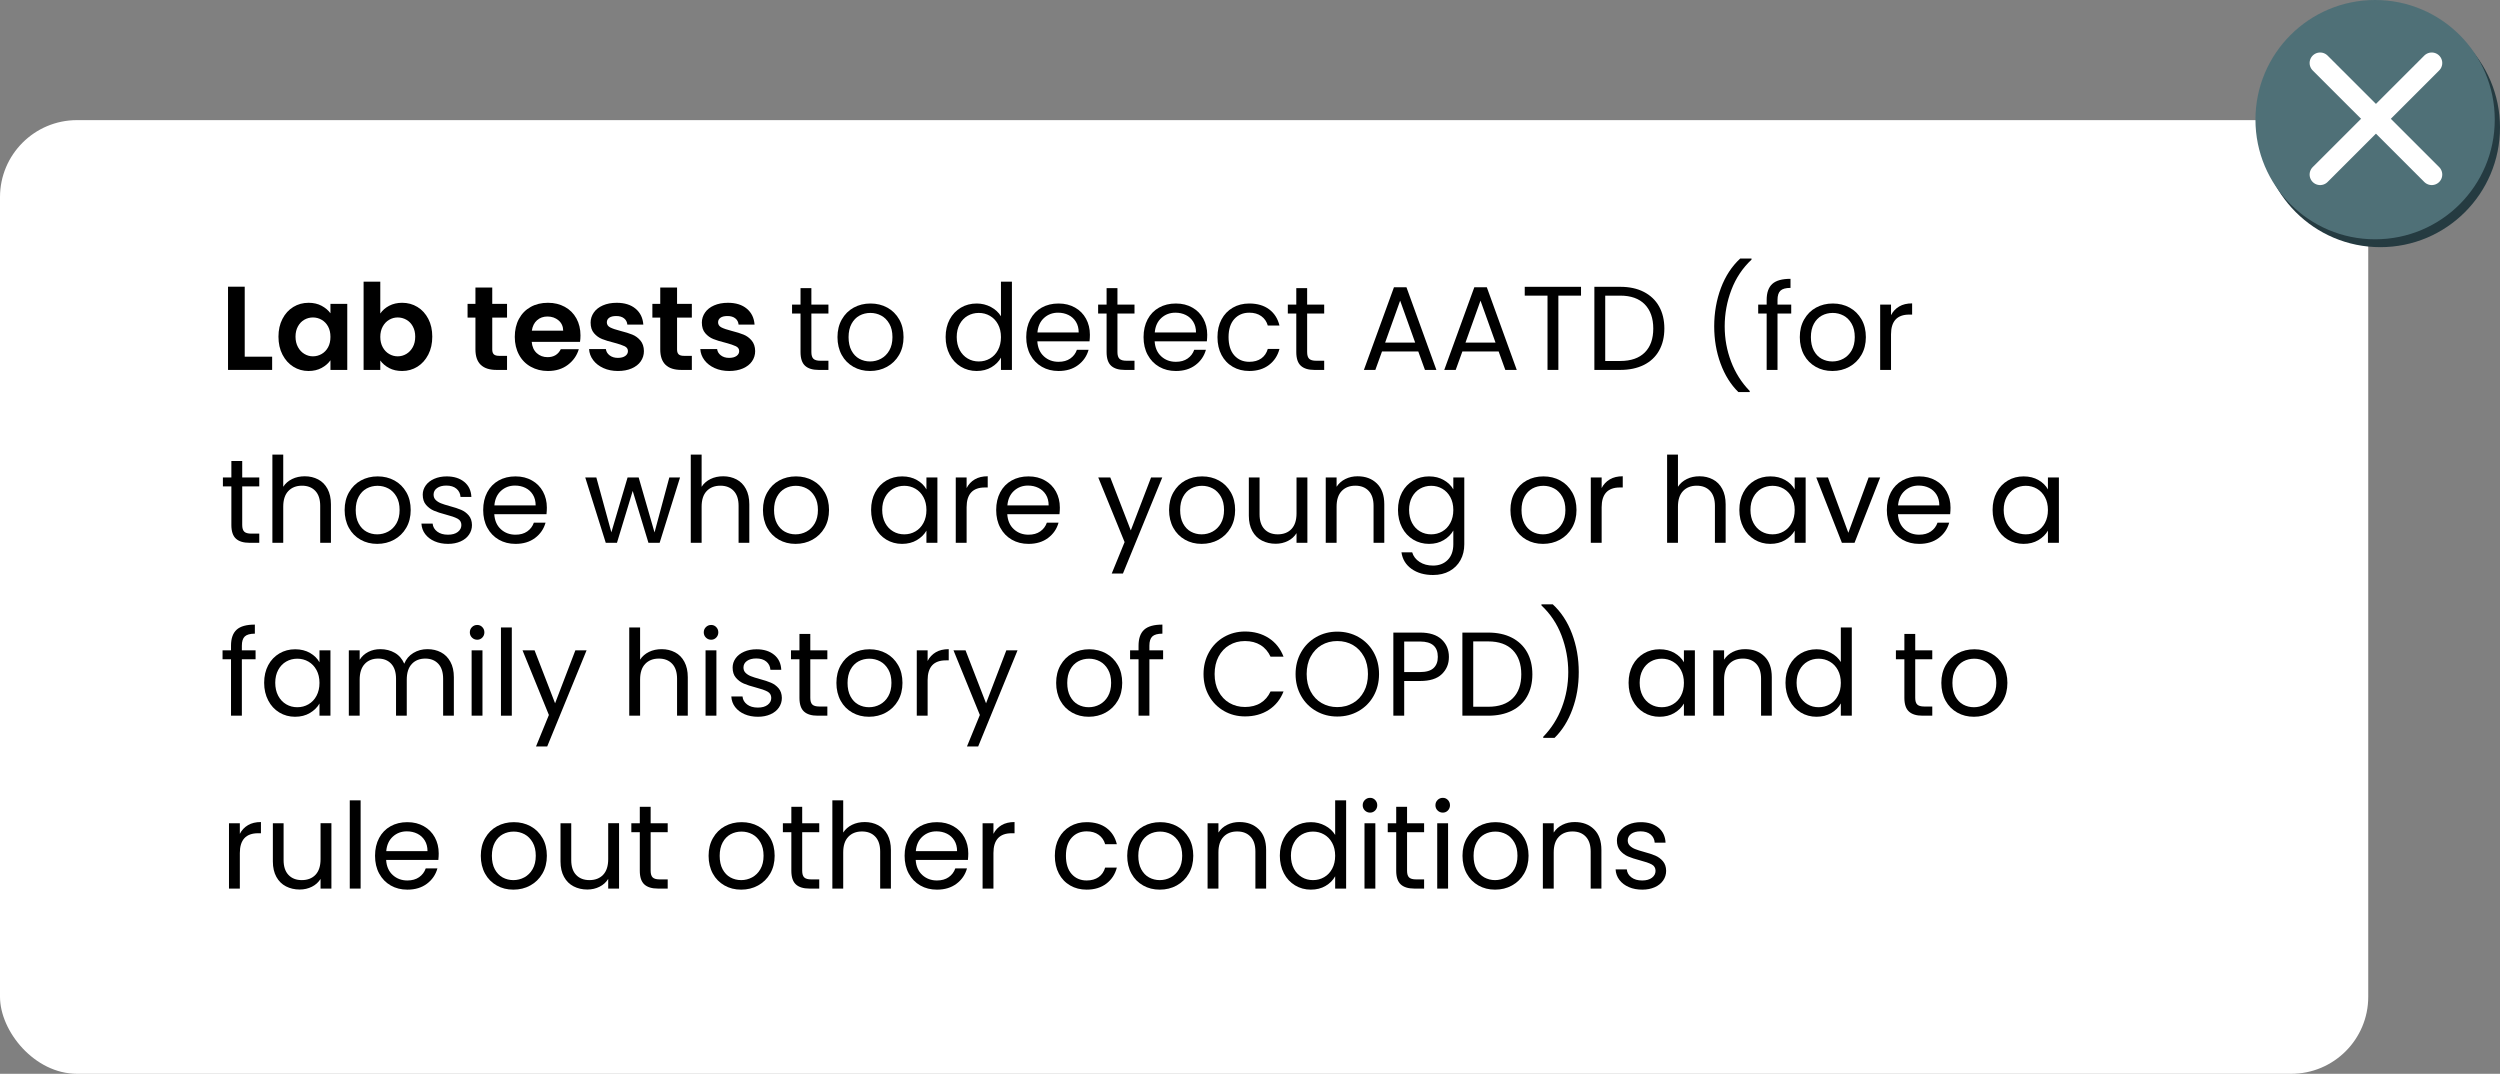 <?xml version="1.0" encoding="UTF-8"?>
<svg xmlns="http://www.w3.org/2000/svg" viewBox="0 0 419.35 180.12">
  <rect x="0" y="0" width="419.35" height="180.12" fill="#808080" stroke="none"/>
  <g id="Popup_content" data-name="Popup content">
    <rect y="20.15" width="397.25" height="159.97" rx="12.92" ry="12.92" style="fill: #fff; stroke-width: 0px;"/>
    <g>
      <path d="M41.05,59.83h4.6v2.22h-7.4v-13.96h2.8v11.74Z" style="stroke-width: 0px;"/>
      <path d="M47.38,53.49c.45-.87,1.05-1.53,1.82-2s1.62-.7,2.57-.7c.83,0,1.55.17,2.17.5.62.33,1.12.75,1.49,1.26v-1.58h2.82v11.08h-2.82v-1.62c-.36.52-.86.95-1.49,1.29-.63.34-1.36.51-2.19.51-.93,0-1.78-.24-2.55-.72-.77-.48-1.37-1.16-1.82-2.03-.45-.87-.67-1.88-.67-3.01s.22-2.11.67-2.98ZM55.03,54.76c-.27-.49-.63-.86-1.08-1.12s-.94-.39-1.46-.39-1,.13-1.44.38-.8.62-1.07,1.11c-.27.49-.41,1.06-.41,1.73s.14,1.25.41,1.75c.27.5.63.88,1.08,1.15s.92.4,1.43.4,1.01-.13,1.46-.39.81-.63,1.08-1.12c.27-.49.4-1.07.4-1.75s-.13-1.26-.4-1.75Z" style="stroke-width: 0px;"/>
      <path d="M65.28,51.29c.63-.33,1.36-.5,2.17-.5.95,0,1.8.23,2.57.7.77.47,1.37,1.13,1.82,1.99.45.86.67,1.86.67,2.99s-.22,2.14-.67,3.01c-.45.87-1.05,1.55-1.82,2.03-.77.48-1.62.72-2.57.72-.83,0-1.55-.16-2.17-.49-.62-.33-1.12-.75-1.49-1.27v1.58h-2.8v-14.8h2.8v5.34c.36-.53.86-.97,1.49-1.3ZM69.24,54.74c-.27-.49-.63-.86-1.08-1.11s-.93-.38-1.45-.38-.98.13-1.43.39-.81.64-1.08,1.13c-.27.49-.41,1.07-.41,1.74s.14,1.25.41,1.74.63.87,1.08,1.13.92.39,1.43.39,1-.13,1.45-.4.81-.65,1.08-1.14c.27-.49.41-1.08.41-1.76s-.14-1.24-.41-1.73Z" style="stroke-width: 0px;"/>
      <path d="M82.57,53.27v5.36c0,.37.09.64.27.81.18.17.48.25.91.25h1.3v2.36h-1.76c-2.36,0-3.54-1.15-3.54-3.44v-5.34h-1.32v-2.3h1.32v-2.74h2.82v2.74h2.48v2.3h-2.48Z" style="stroke-width: 0px;"/>
      <path d="M97.29,57.35h-8.1c.07.8.35,1.43.84,1.88.49.45,1.1.68,1.82.68,1.04,0,1.78-.45,2.22-1.34h3.02c-.32,1.07-.93,1.94-1.84,2.63s-2.02,1.03-3.34,1.03c-1.07,0-2.02-.24-2.87-.71-.85-.47-1.51-1.14-1.98-2.01-.47-.87-.71-1.87-.71-3s.23-2.15.7-3.02c.47-.87,1.12-1.53,1.96-2,.84-.47,1.81-.7,2.9-.7s2,.23,2.83.68c.83.45,1.48,1.1,1.94,1.93.46.83.69,1.79.69,2.87,0,.4-.03.76-.08,1.08ZM94.47,55.47c-.01-.72-.27-1.3-.78-1.73-.51-.43-1.13-.65-1.86-.65-.69,0-1.28.21-1.75.63-.47.42-.76,1-.87,1.75h5.26Z" style="stroke-width: 0px;"/>
      <path d="M101.21,61.74c-.72-.33-1.29-.77-1.71-1.33-.42-.56-.65-1.18-.69-1.86h2.82c.05.43.26.78.63,1.06.37.28.82.42,1.37.42s.95-.11,1.25-.32c.3-.21.45-.49.45-.82,0-.36-.18-.63-.55-.81-.37-.18-.95-.38-1.75-.59-.83-.2-1.5-.41-2.03-.62-.53-.21-.98-.54-1.36-.98-.38-.44-.57-1.03-.57-1.78,0-.61.18-1.17.53-1.68.35-.51.86-.91,1.52-1.2.66-.29,1.44-.44,2.33-.44,1.32,0,2.37.33,3.16.99.79.66,1.22,1.55,1.3,2.67h-2.68c-.04-.44-.22-.79-.55-1.05-.33-.26-.76-.39-1.31-.39-.51,0-.9.09-1.17.28s-.41.45-.41.78c0,.37.19.66.56.85.37.19.95.39,1.74.59.8.2,1.46.41,1.98.62s.97.54,1.35.99c.38.45.58,1.04.59,1.77,0,.64-.18,1.21-.53,1.72-.35.51-.86.9-1.52,1.19-.66.29-1.43.43-2.31.43s-1.72-.16-2.44-.49Z" style="stroke-width: 0px;"/>
      <path d="M113.57,53.27v5.36c0,.37.09.64.27.81.18.17.48.25.91.25h1.3v2.36h-1.76c-2.36,0-3.54-1.15-3.54-3.44v-5.34h-1.32v-2.3h1.32v-2.74h2.82v2.74h2.48v2.3h-2.48Z" style="stroke-width: 0px;"/>
      <path d="M119.87,61.74c-.72-.33-1.29-.77-1.71-1.33-.42-.56-.65-1.18-.69-1.86h2.82c.05.43.26.78.63,1.06.37.28.82.42,1.37.42s.95-.11,1.25-.32c.3-.21.45-.49.45-.82,0-.36-.18-.63-.55-.81-.37-.18-.95-.38-1.75-.59-.83-.2-1.5-.41-2.03-.62-.53-.21-.98-.54-1.36-.98-.38-.44-.57-1.03-.57-1.78,0-.61.18-1.17.53-1.68.35-.51.86-.91,1.52-1.2.66-.29,1.44-.44,2.33-.44,1.32,0,2.37.33,3.16.99.79.66,1.22,1.55,1.3,2.67h-2.68c-.04-.44-.22-.79-.55-1.05-.33-.26-.76-.39-1.31-.39-.51,0-.9.09-1.17.28s-.41.45-.41.78c0,.37.19.66.56.85.37.19.95.39,1.74.59.8.2,1.46.41,1.98.62s.97.54,1.35.99c.38.45.58,1.04.59,1.77,0,.64-.18,1.21-.53,1.72-.35.51-.86.9-1.52,1.19-.66.29-1.43.43-2.31.43s-1.72-.16-2.44-.49Z" style="stroke-width: 0px;"/>
      <path d="M136.1,52.59v6.46c0,.53.11.91.34,1.13.23.22.62.33,1.18.33h1.34v1.54h-1.64c-1.01,0-1.77-.23-2.28-.7-.51-.47-.76-1.23-.76-2.3v-6.46h-1.42v-1.5h1.42v-2.76h1.82v2.76h2.86v1.5h-2.86Z" style="stroke-width: 0px;"/>
      <path d="M143.15,61.53c-.83-.47-1.49-1.13-1.96-1.99-.47-.86-.71-1.86-.71-2.99s.24-2.11.73-2.97c.49-.86,1.15-1.52,1.99-1.98s1.78-.69,2.82-.69,1.98.23,2.82.69c.84.46,1.5,1.12,1.99,1.97.49.85.73,1.85.73,2.98s-.25,2.13-.75,2.99c-.5.86-1.18,1.52-2.03,1.99-.85.47-1.8.7-2.84.7s-1.96-.23-2.79-.7ZM147.78,60.17c.57-.31,1.04-.77,1.39-1.38.35-.61.53-1.36.53-2.24s-.17-1.63-.52-2.24c-.35-.61-.8-1.07-1.36-1.37-.56-.3-1.17-.45-1.82-.45s-1.28.15-1.83.45c-.55.3-1,.76-1.33,1.37-.33.61-.5,1.36-.5,2.24s.16,1.65.49,2.26.76,1.07,1.31,1.37c.55.3,1.15.45,1.8.45s1.27-.15,1.84-.46Z" style="stroke-width: 0px;"/>
      <path d="M159.3,53.58c.45-.85,1.08-1.5,1.87-1.97.79-.47,1.68-.7,2.67-.7.85,0,1.65.2,2.38.59s1.29.91,1.68,1.55v-5.8h1.84v14.8h-1.84v-2.06c-.36.65-.89,1.19-1.6,1.61-.71.42-1.53.63-2.48.63s-1.86-.24-2.65-.72c-.79-.48-1.42-1.15-1.87-2.02-.45-.87-.68-1.85-.68-2.96s.23-2.1.68-2.95ZM167.4,54.39c-.33-.61-.78-1.08-1.35-1.41-.57-.33-1.19-.49-1.87-.49s-1.3.16-1.86.48-1.01.79-1.34,1.4c-.33.61-.5,1.33-.5,2.16s.17,1.57.5,2.19c.33.62.78,1.09,1.34,1.42.56.33,1.18.49,1.86.49s1.3-.16,1.87-.49c.57-.33,1.02-.8,1.35-1.42.33-.62.5-1.34.5-2.17s-.17-1.55-.5-2.16Z" style="stroke-width: 0px;"/>
      <path d="M182.76,57.25h-8.76c.07,1.08.44,1.92,1.11,2.53.67.61,1.49.91,2.45.91.79,0,1.44-.18,1.97-.55.53-.37.9-.86,1.11-1.47h1.96c-.29,1.05-.88,1.91-1.76,2.57-.88.66-1.97.99-3.28.99-1.04,0-1.97-.23-2.79-.7-.82-.47-1.46-1.13-1.93-1.99-.47-.86-.7-1.86-.7-2.99s.23-2.13.68-2.98c.45-.85,1.09-1.51,1.91-1.97.82-.46,1.76-.69,2.83-.69s1.96.23,2.76.68,1.42,1.08,1.85,1.87c.43.79.65,1.69.65,2.69,0,.35-.02.71-.06,1.1ZM180.48,53.98c-.31-.5-.72-.88-1.25-1.14-.53-.26-1.11-.39-1.75-.39-.92,0-1.7.29-2.35.88-.65.59-1.02,1.4-1.11,2.44h6.92c0-.69-.15-1.29-.46-1.79Z" style="stroke-width: 0px;"/>
      <path d="M187.44,52.59v6.46c0,.53.11.91.34,1.13.23.22.62.33,1.18.33h1.34v1.54h-1.64c-1.01,0-1.77-.23-2.28-.7-.51-.47-.76-1.23-.76-2.3v-6.46h-1.42v-1.5h1.42v-2.76h1.82v2.76h2.86v1.5h-2.86Z" style="stroke-width: 0px;"/>
      <path d="M202.44,57.25h-8.76c.07,1.08.44,1.92,1.11,2.53.67.61,1.49.91,2.45.91.79,0,1.44-.18,1.97-.55.53-.37.9-.86,1.11-1.47h1.96c-.29,1.05-.88,1.91-1.76,2.57-.88.66-1.97.99-3.28.99-1.04,0-1.97-.23-2.79-.7-.82-.47-1.46-1.13-1.93-1.99-.47-.86-.7-1.86-.7-2.99s.23-2.13.68-2.98c.45-.85,1.09-1.51,1.91-1.97.82-.46,1.76-.69,2.83-.69s1.96.23,2.76.68,1.42,1.08,1.85,1.87c.43.79.65,1.69.65,2.69,0,.35-.02.71-.06,1.1ZM200.16,53.98c-.31-.5-.72-.88-1.25-1.14-.53-.26-1.11-.39-1.75-.39-.92,0-1.7.29-2.35.88-.65.59-1.02,1.4-1.11,2.44h6.92c0-.69-.15-1.29-.46-1.79Z" style="stroke-width: 0px;"/>
      <path d="M204.9,53.58c.45-.85,1.08-1.5,1.89-1.97.81-.47,1.73-.7,2.77-.7,1.35,0,2.46.33,3.33.98.87.65,1.45,1.56,1.73,2.72h-1.96c-.19-.67-.55-1.19-1.09-1.58s-1.21-.58-2.01-.58c-1.04,0-1.88.36-2.52,1.07-.64.71-.96,1.72-.96,3.03s.32,2.34.96,3.06c.64.72,1.48,1.08,2.52,1.08.8,0,1.47-.19,2-.56.53-.37.9-.91,1.1-1.6h1.96c-.29,1.12-.88,2.02-1.76,2.69-.88.67-1.98,1.01-3.3,1.01-1.04,0-1.96-.23-2.77-.7-.81-.47-1.44-1.13-1.89-1.98-.45-.85-.68-1.85-.68-3s.23-2.12.68-2.97Z" style="stroke-width: 0px;"/>
      <path d="M219.26,52.59v6.46c0,.53.11.91.34,1.13.23.22.62.33,1.18.33h1.34v1.54h-1.64c-1.01,0-1.77-.23-2.28-.7-.51-.47-.76-1.23-.76-2.3v-6.46h-1.42v-1.5h1.42v-2.76h1.82v2.76h2.86v1.5h-2.86Z" style="stroke-width: 0px;"/>
      <path d="M237.9,58.95h-6.08l-1.12,3.1h-1.92l5.04-13.86h2.1l5.02,13.86h-1.92l-1.12-3.1ZM237.38,57.47l-2.52-7.04-2.52,7.04h5.04Z" style="stroke-width: 0px;"/>
      <path d="M251.38,58.95h-6.08l-1.12,3.1h-1.92l5.04-13.86h2.1l5.02,13.86h-1.92l-1.12-3.1ZM250.86,57.47l-2.52-7.04-2.52,7.04h5.04Z" style="stroke-width: 0px;"/>
      <path d="M265.2,48.11v1.48h-3.8v12.46h-1.82v-12.46h-3.82v-1.48h9.44Z" style="stroke-width: 0px;"/>
      <path d="M275.73,48.96c1.11.57,1.97,1.38,2.56,2.43.59,1.05.89,2.29.89,3.72s-.3,2.66-.89,3.71c-.59,1.05-1.45,1.85-2.56,2.4-1.11.55-2.43.83-3.95.83h-4.34v-13.94h4.34c1.52,0,2.84.28,3.95.85ZM275.9,59.12c.95-.95,1.42-2.29,1.42-4.01s-.48-3.09-1.43-4.06c-.95-.97-2.32-1.46-4.11-1.46h-2.52v10.96h2.52c1.8,0,3.17-.48,4.12-1.43Z" style="stroke-width: 0px;"/>
      <path d="M288.61,60.99c-.71-1.93-1.07-4.02-1.07-6.26s.38-4.44,1.13-6.43c.75-1.99,1.83-3.64,3.23-4.93h1.9v.18c-1.49,1.4-2.62,3.08-3.37,5.05s-1.13,4.01-1.13,6.13.36,4.04,1.07,5.92c.71,1.88,1.76,3.53,3.13,4.94v.18h-1.9c-1.28-1.25-2.28-2.85-2.99-4.78Z" style="stroke-width: 0px;"/>
      <path d="M300.46,52.59h-2.3v9.46h-1.82v-9.46h-1.42v-1.5h1.42v-.78c0-1.23.32-2.12.95-2.69.63-.57,1.65-.85,3.05-.85v1.52c-.8,0-1.36.16-1.69.47s-.49.83-.49,1.55v.78h2.3v1.5Z" style="stroke-width: 0px;"/>
      <path d="M304.57,61.53c-.83-.47-1.49-1.13-1.96-1.99-.47-.86-.71-1.86-.71-2.99s.24-2.11.73-2.97c.49-.86,1.15-1.52,1.99-1.98s1.78-.69,2.82-.69,1.98.23,2.82.69c.84.46,1.5,1.12,1.99,1.97.49.85.73,1.85.73,2.98s-.25,2.13-.75,2.99c-.5.86-1.18,1.52-2.03,1.99-.85.47-1.8.7-2.84.7s-1.96-.23-2.79-.7ZM309.2,60.17c.57-.31,1.04-.77,1.39-1.38.35-.61.53-1.36.53-2.24s-.17-1.63-.52-2.24c-.35-.61-.8-1.07-1.36-1.37-.56-.3-1.17-.45-1.82-.45s-1.28.15-1.83.45c-.55.3-1,.76-1.33,1.37-.33.61-.5,1.36-.5,2.24s.16,1.65.49,2.26.76,1.07,1.31,1.37c.55.3,1.15.45,1.8.45s1.27-.15,1.84-.46Z" style="stroke-width: 0px;"/>
      <path d="M318.57,51.41c.59-.35,1.32-.52,2.17-.52v1.88h-.48c-2.04,0-3.06,1.11-3.06,3.32v5.96h-1.82v-10.96h1.82v1.78c.32-.63.78-1.11,1.37-1.46Z" style="stroke-width: 0px;"/>
      <path d="M40.63,81.59v6.46c0,.53.11.91.34,1.13.23.22.62.33,1.18.33h1.34v1.54h-1.64c-1.01,0-1.77-.23-2.28-.7-.51-.47-.76-1.23-.76-2.3v-6.46h-1.42v-1.5h1.42v-2.76h1.82v2.76h2.86v1.5h-2.86Z" style="stroke-width: 0px;"/>
      <path d="M53.37,80.42c.67.35,1.19.88,1.57,1.59.38.71.57,1.57.57,2.58v6.46h-1.8v-6.2c0-1.09-.27-1.93-.82-2.51-.55-.58-1.29-.87-2.24-.87s-1.72.3-2.29.9c-.57.6-.85,1.47-.85,2.62v6.06h-1.82v-14.8h1.82v5.4c.36-.56.86-.99,1.49-1.3.63-.31,1.34-.46,2.13-.46.83,0,1.57.18,2.24.53Z" style="stroke-width: 0px;"/>
      <path d="M60.48,90.53c-.83-.47-1.49-1.13-1.96-1.99-.47-.86-.71-1.86-.71-2.99s.24-2.11.73-2.97c.49-.86,1.15-1.52,1.99-1.98s1.78-.69,2.82-.69,1.98.23,2.82.69c.84.46,1.5,1.12,1.99,1.97.49.85.73,1.85.73,2.98s-.25,2.13-.75,2.99c-.5.86-1.18,1.52-2.03,1.99-.85.47-1.8.7-2.84.7s-1.96-.23-2.79-.7ZM65.11,89.17c.57-.31,1.04-.77,1.39-1.38.35-.61.53-1.36.53-2.24s-.17-1.63-.52-2.24c-.35-.61-.8-1.07-1.36-1.37-.56-.3-1.17-.45-1.82-.45s-1.28.15-1.83.45c-.55.3-1,.76-1.33,1.37-.33.61-.5,1.36-.5,2.24s.16,1.65.49,2.26.76,1.07,1.31,1.37c.55.3,1.15.45,1.8.45s1.27-.15,1.84-.46Z" style="stroke-width: 0px;"/>
      <path d="M72.91,90.8c-.67-.29-1.19-.69-1.58-1.2-.39-.51-.6-1.1-.64-1.77h1.88c.05.55.31.99.77,1.34s1.06.52,1.81.52c.69,0,1.24-.15,1.64-.46.4-.31.6-.69.6-1.16s-.21-.84-.64-1.07-1.09-.46-1.98-.69c-.81-.21-1.48-.43-1.99-.65-.51-.22-.95-.55-1.32-.98-.37-.43-.55-1-.55-1.71,0-.56.17-1.07.5-1.54.33-.47.81-.84,1.42-1.11.61-.27,1.31-.41,2.1-.41,1.21,0,2.19.31,2.94.92.75.61,1.15,1.45,1.2,2.52h-1.82c-.04-.57-.27-1.03-.69-1.38s-.98-.52-1.69-.52c-.65,0-1.17.14-1.56.42-.39.28-.58.65-.58,1.1,0,.36.12.66.35.89.23.23.53.42.88.56.35.14.84.3,1.47.47.79.21,1.43.42,1.92.63.49.21.92.52,1.27.93.35.41.54.95.55,1.62,0,.6-.17,1.14-.5,1.62-.33.48-.8.86-1.41,1.13-.61.27-1.3.41-2.09.41-.84,0-1.59-.14-2.26-.43Z" style="stroke-width: 0px;"/>
      <path d="M91.67,86.25h-8.76c.07,1.08.44,1.92,1.11,2.53.67.61,1.49.91,2.45.91.79,0,1.44-.18,1.97-.55.53-.37.9-.86,1.11-1.47h1.96c-.29,1.05-.88,1.91-1.76,2.57-.88.66-1.97.99-3.28.99-1.04,0-1.97-.23-2.79-.7-.82-.47-1.46-1.13-1.93-1.99-.47-.86-.7-1.86-.7-2.99s.23-2.13.68-2.98c.45-.85,1.09-1.51,1.91-1.97.82-.46,1.76-.69,2.83-.69s1.96.23,2.76.68,1.42,1.08,1.85,1.87c.43.79.65,1.69.65,2.69,0,.35-.02.71-.06,1.1ZM89.39,82.98c-.31-.5-.72-.88-1.25-1.14-.53-.26-1.11-.39-1.75-.39-.92,0-1.7.29-2.35.88-.65.59-1.02,1.4-1.11,2.44h6.92c0-.69-.15-1.29-.46-1.79Z" style="stroke-width: 0px;"/>
      <path d="M114.07,80.09l-3.42,10.96h-1.88l-2.64-8.7-2.64,8.7h-1.88l-3.44-10.96h1.86l2.52,9.2,2.72-9.2h1.86l2.66,9.22,2.48-9.22h1.8Z" style="stroke-width: 0px;"/>
      <path d="M123.55,80.42c.67.35,1.19.88,1.57,1.59.38.71.57,1.57.57,2.58v6.46h-1.8v-6.2c0-1.09-.27-1.93-.82-2.51-.55-.58-1.29-.87-2.24-.87s-1.72.3-2.29.9c-.57.6-.85,1.47-.85,2.62v6.06h-1.82v-14.8h1.82v5.4c.36-.56.86-.99,1.49-1.3.63-.31,1.34-.46,2.13-.46.83,0,1.57.18,2.24.53Z" style="stroke-width: 0px;"/>
      <path d="M130.65,90.53c-.83-.47-1.49-1.13-1.96-1.99-.47-.86-.71-1.86-.71-2.99s.24-2.11.73-2.97c.49-.86,1.15-1.52,1.99-1.98s1.78-.69,2.82-.69,1.98.23,2.82.69c.84.46,1.5,1.12,1.99,1.97.49.85.73,1.85.73,2.98s-.25,2.13-.75,2.99c-.5.86-1.18,1.52-2.03,1.99-.85.47-1.8.7-2.84.7s-1.96-.23-2.79-.7ZM135.28,89.17c.57-.31,1.04-.77,1.39-1.38.35-.61.53-1.36.53-2.24s-.17-1.63-.52-2.24c-.35-.61-.8-1.07-1.36-1.37-.56-.3-1.17-.45-1.82-.45s-1.28.15-1.83.45c-.55.3-1,.76-1.33,1.37-.33.61-.5,1.36-.5,2.24s.16,1.65.49,2.26.76,1.07,1.31,1.37c.55.3,1.15.45,1.8.45s1.27-.15,1.84-.46Z" style="stroke-width: 0px;"/>
      <path d="M146.8,82.58c.45-.85,1.08-1.5,1.87-1.97.79-.47,1.68-.7,2.65-.7s1.79.21,2.5.62c.71.41,1.23.93,1.58,1.56v-2h1.84v10.96h-1.84v-2.04c-.36.64-.9,1.17-1.61,1.59s-1.54.63-2.49.63-1.85-.24-2.64-.72c-.79-.48-1.41-1.15-1.86-2.02-.45-.87-.68-1.85-.68-2.96s.23-2.1.68-2.95ZM154.9,83.39c-.33-.61-.78-1.08-1.35-1.41-.57-.33-1.19-.49-1.87-.49s-1.3.16-1.86.48-1.01.79-1.34,1.4c-.33.61-.5,1.33-.5,2.16s.17,1.57.5,2.19c.33.62.78,1.09,1.34,1.42.56.33,1.18.49,1.86.49s1.3-.16,1.87-.49c.57-.33,1.02-.8,1.35-1.42.33-.62.5-1.34.5-2.17s-.17-1.55-.5-2.16Z" style="stroke-width: 0px;"/>
      <path d="M163.51,80.41c.59-.35,1.32-.52,2.17-.52v1.88h-.48c-2.04,0-3.06,1.11-3.06,3.32v5.96h-1.82v-10.96h1.82v1.78c.32-.63.78-1.11,1.37-1.46Z" style="stroke-width: 0px;"/>
      <path d="M177.72,86.25h-8.76c.07,1.08.44,1.92,1.11,2.53.67.61,1.49.91,2.45.91.79,0,1.44-.18,1.97-.55.53-.37.9-.86,1.11-1.47h1.96c-.29,1.05-.88,1.91-1.76,2.57-.88.66-1.97.99-3.28.99-1.04,0-1.97-.23-2.79-.7-.82-.47-1.46-1.13-1.93-1.99-.47-.86-.7-1.86-.7-2.99s.23-2.13.68-2.98c.45-.85,1.09-1.51,1.91-1.97.82-.46,1.76-.69,2.83-.69s1.96.23,2.76.68,1.42,1.08,1.85,1.87c.43.79.65,1.69.65,2.69,0,.35-.02.71-.06,1.1ZM175.44,82.98c-.31-.5-.72-.88-1.25-1.14-.53-.26-1.11-.39-1.75-.39-.92,0-1.7.29-2.35.88-.65.59-1.02,1.4-1.11,2.44h6.92c0-.69-.15-1.29-.46-1.79Z" style="stroke-width: 0px;"/>
      <path d="M194.96,80.09l-6.6,16.12h-1.88l2.16-5.28-4.42-10.84h2.02l3.44,8.88,3.4-8.88h1.88Z" style="stroke-width: 0px;"/>
      <path d="M198.77,90.53c-.83-.47-1.49-1.13-1.96-1.99-.47-.86-.71-1.86-.71-2.99s.24-2.11.73-2.97c.49-.86,1.15-1.52,1.99-1.98s1.78-.69,2.82-.69,1.98.23,2.82.69c.84.46,1.5,1.12,1.99,1.97.49.85.73,1.85.73,2.98s-.25,2.13-.75,2.99c-.5.86-1.18,1.52-2.03,1.99-.85.47-1.8.7-2.84.7s-1.96-.23-2.79-.7ZM203.4,89.17c.57-.31,1.04-.77,1.39-1.38.35-.61.53-1.36.53-2.24s-.17-1.63-.52-2.24c-.35-.61-.8-1.07-1.36-1.37-.56-.3-1.17-.45-1.82-.45s-1.28.15-1.83.45c-.55.3-1,.76-1.33,1.37-.33.61-.5,1.36-.5,2.24s.16,1.65.49,2.26.76,1.07,1.31,1.37c.55.3,1.15.45,1.8.45s1.27-.15,1.84-.46Z" style="stroke-width: 0px;"/>
      <path d="M219.3,80.09v10.96h-1.82v-1.62c-.35.56-.83,1-1.45,1.31-.62.31-1.3.47-2.05.47-.85,0-1.62-.18-2.3-.53-.68-.35-1.22-.88-1.61-1.59-.39-.71-.59-1.57-.59-2.58v-6.42h1.8v6.18c0,1.08.27,1.91.82,2.49.55.58,1.29.87,2.24.87s1.74-.3,2.3-.9c.56-.6.84-1.47.84-2.62v-6.02h1.82Z" style="stroke-width: 0px;"/>
      <path d="M230.96,81.1c.83.81,1.24,1.97,1.24,3.49v6.46h-1.8v-6.2c0-1.09-.27-1.93-.82-2.51-.55-.58-1.29-.87-2.24-.87s-1.72.3-2.29.9c-.57.6-.85,1.47-.85,2.62v6.06h-1.82v-10.96h1.82v1.56c.36-.56.85-.99,1.47-1.3s1.3-.46,2.05-.46c1.33,0,2.41.4,3.24,1.21Z" style="stroke-width: 0px;"/>
      <path d="M242.19,80.53c.71.41,1.24.93,1.59,1.56v-2h1.84v11.2c0,1-.21,1.89-.64,2.67s-1.04,1.39-1.83,1.83c-.79.44-1.72.66-2.77.66-1.44,0-2.64-.34-3.6-1.02s-1.53-1.61-1.7-2.78h1.8c.2.67.61,1.2,1.24,1.61.63.41,1.38.61,2.26.61,1,0,1.82-.31,2.45-.94s.95-1.51.95-2.64v-2.3c-.36.64-.89,1.17-1.6,1.6-.71.43-1.53.64-2.48.64s-1.86-.24-2.65-.72c-.79-.48-1.42-1.15-1.87-2.02-.45-.87-.68-1.85-.68-2.96s.23-2.1.68-2.95c.45-.85,1.08-1.5,1.87-1.97.79-.47,1.68-.7,2.65-.7s1.78.21,2.49.62ZM243.28,83.39c-.33-.61-.78-1.08-1.35-1.41-.57-.33-1.19-.49-1.87-.49s-1.3.16-1.86.48-1.01.79-1.34,1.4c-.33.61-.5,1.33-.5,2.16s.17,1.57.5,2.19c.33.62.78,1.09,1.34,1.42.56.33,1.18.49,1.86.49s1.3-.16,1.87-.49c.57-.33,1.02-.8,1.35-1.42.33-.62.5-1.34.5-2.17s-.17-1.55-.5-2.16Z" style="stroke-width: 0px;"/>
      <path d="M256.03,90.53c-.83-.47-1.49-1.13-1.96-1.99-.47-.86-.71-1.86-.71-2.99s.24-2.11.73-2.97c.49-.86,1.15-1.52,1.99-1.98s1.78-.69,2.82-.69,1.98.23,2.82.69c.84.46,1.5,1.12,1.99,1.97.49.85.73,1.85.73,2.98s-.25,2.13-.75,2.99c-.5.86-1.18,1.52-2.03,1.99-.85.47-1.8.7-2.84.7s-1.96-.23-2.79-.7ZM260.66,89.17c.57-.31,1.04-.77,1.39-1.38.35-.61.53-1.36.53-2.24s-.17-1.63-.52-2.24c-.35-.61-.8-1.07-1.36-1.37-.56-.3-1.17-.45-1.82-.45s-1.28.15-1.83.45c-.55.3-1,.76-1.33,1.37-.33.61-.5,1.36-.5,2.24s.16,1.65.49,2.26.76,1.07,1.31,1.37c.55.3,1.15.45,1.8.45s1.27-.15,1.84-.46Z" style="stroke-width: 0px;"/>
      <path d="M270.03,80.41c.59-.35,1.32-.52,2.17-.52v1.88h-.48c-2.04,0-3.06,1.11-3.06,3.32v5.96h-1.82v-10.96h1.82v1.78c.32-.63.78-1.11,1.37-1.46Z" style="stroke-width: 0px;"/>
      <path d="M287.32,80.42c.67.35,1.19.88,1.57,1.59.38.71.57,1.57.57,2.58v6.46h-1.8v-6.2c0-1.09-.27-1.93-.82-2.51-.55-.58-1.29-.87-2.24-.87s-1.72.3-2.29.9c-.57.6-.85,1.47-.85,2.62v6.06h-1.82v-14.8h1.82v5.4c.36-.56.86-.99,1.49-1.3.63-.31,1.34-.46,2.13-.46.83,0,1.57.18,2.24.53Z" style="stroke-width: 0px;"/>
      <path d="M292.44,82.58c.45-.85,1.08-1.5,1.87-1.97.79-.47,1.68-.7,2.65-.7s1.79.21,2.5.62c.71.41,1.23.93,1.58,1.56v-2h1.84v10.96h-1.84v-2.04c-.36.64-.9,1.17-1.61,1.59s-1.54.63-2.49.63-1.85-.24-2.64-.72c-.79-.48-1.41-1.15-1.86-2.02-.45-.87-.68-1.85-.68-2.96s.23-2.1.68-2.95ZM300.54,83.39c-.33-.61-.78-1.08-1.35-1.41-.57-.33-1.19-.49-1.87-.49s-1.3.16-1.86.48-1.01.79-1.34,1.4c-.33.61-.5,1.33-.5,2.16s.17,1.57.5,2.19c.33.62.78,1.09,1.34,1.42.56.33,1.18.49,1.86.49s1.3-.16,1.87-.49c.57-.33,1.02-.8,1.35-1.42.33-.62.5-1.34.5-2.17s-.17-1.55-.5-2.16Z" style="stroke-width: 0px;"/>
      <path d="M310.04,89.37l3.4-9.28h1.94l-4.3,10.96h-2.12l-4.3-10.96h1.96l3.42,9.28Z" style="stroke-width: 0px;"/>
      <path d="M327.12,86.25h-8.76c.07,1.08.44,1.92,1.11,2.53.67.61,1.49.91,2.45.91.79,0,1.44-.18,1.97-.55.53-.37.9-.86,1.11-1.47h1.96c-.29,1.05-.88,1.91-1.76,2.57-.88.66-1.97.99-3.28.99-1.04,0-1.97-.23-2.79-.7-.82-.47-1.46-1.13-1.93-1.99-.47-.86-.7-1.86-.7-2.99s.23-2.13.68-2.98c.45-.85,1.09-1.51,1.91-1.97.82-.46,1.76-.69,2.83-.69s1.96.23,2.76.68,1.42,1.08,1.85,1.87c.43.79.65,1.69.65,2.69,0,.35-.02.71-.06,1.1ZM324.84,82.98c-.31-.5-.72-.88-1.25-1.14-.53-.26-1.11-.39-1.75-.39-.92,0-1.7.29-2.35.88-.65.59-1.02,1.4-1.11,2.44h6.92c0-.69-.15-1.29-.46-1.79Z" style="stroke-width: 0px;"/>
      <path d="M334.92,82.58c.45-.85,1.08-1.5,1.87-1.97.79-.47,1.68-.7,2.65-.7s1.79.21,2.5.62c.71.41,1.23.93,1.58,1.56v-2h1.84v10.96h-1.84v-2.04c-.36.64-.9,1.17-1.61,1.59s-1.54.63-2.49.63-1.85-.24-2.64-.72c-.79-.48-1.41-1.15-1.86-2.02-.45-.87-.68-1.85-.68-2.96s.23-2.1.68-2.95ZM343.02,83.39c-.33-.61-.78-1.08-1.35-1.41-.57-.33-1.19-.49-1.87-.49s-1.3.16-1.86.48-1.01.79-1.34,1.4c-.33.61-.5,1.33-.5,2.16s.17,1.57.5,2.19c.33.62.78,1.09,1.34,1.42.56.33,1.18.49,1.86.49s1.3-.16,1.87-.49c.57-.33,1.02-.8,1.35-1.42.33-.62.5-1.34.5-2.17s-.17-1.55-.5-2.16Z" style="stroke-width: 0px;"/>
      <path d="M42.87,110.59h-2.3v9.46h-1.82v-9.46h-1.42v-1.5h1.42v-.78c0-1.23.32-2.12.95-2.69.63-.57,1.65-.85,3.05-.85v1.52c-.8,0-1.36.16-1.69.47s-.49.83-.49,1.55v.78h2.3v1.5Z" style="stroke-width: 0px;"/>
      <path d="M44.99,111.58c.45-.85,1.08-1.5,1.87-1.97.79-.47,1.68-.7,2.65-.7s1.79.21,2.5.62c.71.41,1.23.93,1.58,1.56v-2h1.84v10.96h-1.84v-2.04c-.36.64-.9,1.17-1.61,1.59s-1.54.63-2.49.63-1.85-.24-2.64-.72c-.79-.48-1.41-1.15-1.86-2.02-.45-.87-.68-1.85-.68-2.96s.23-2.1.68-2.95ZM53.09,112.39c-.33-.61-.78-1.08-1.35-1.41-.57-.33-1.19-.49-1.87-.49s-1.3.16-1.86.48-1.01.79-1.34,1.4c-.33.61-.5,1.33-.5,2.16s.17,1.57.5,2.19c.33.62.78,1.09,1.34,1.42.56.33,1.18.49,1.86.49s1.3-.16,1.87-.49c.57-.33,1.02-.8,1.35-1.42.33-.62.5-1.34.5-2.17s-.17-1.55-.5-2.16Z" style="stroke-width: 0px;"/>
      <path d="M73.97,109.42c.67.35,1.19.88,1.58,1.59.39.71.58,1.57.58,2.58v6.46h-1.8v-6.2c0-1.09-.27-1.93-.81-2.51s-1.27-.87-2.19-.87-1.7.3-2.26.91-.84,1.48-.84,2.63v6.04h-1.8v-6.2c0-1.09-.27-1.93-.81-2.51s-1.27-.87-2.19-.87-1.7.3-2.26.91c-.56.61-.84,1.48-.84,2.63v6.04h-1.82v-10.96h1.82v1.58c.36-.57.84-1.01,1.45-1.32.61-.31,1.28-.46,2.01-.46.92,0,1.73.21,2.44.62.71.41,1.23,1.02,1.58,1.82.31-.77.81-1.37,1.52-1.8s1.49-.64,2.36-.64,1.61.18,2.28.53Z" style="stroke-width: 0px;"/>
      <path d="M79.17,106.95c-.24-.24-.36-.53-.36-.88s.12-.64.36-.88c.24-.24.53-.36.88-.36s.62.12.85.36c.23.24.35.53.35.88s-.12.64-.35.88c-.23.24-.52.36-.85.36s-.64-.12-.88-.36ZM80.93,109.09v10.96h-1.82v-10.96h1.82Z" style="stroke-width: 0px;"/>
      <path d="M85.85,105.25v14.8h-1.82v-14.8h1.82Z" style="stroke-width: 0px;"/>
      <path d="M98.39,109.09l-6.6,16.12h-1.88l2.16-5.28-4.42-10.84h2.02l3.44,8.88,3.4-8.88h1.88Z" style="stroke-width: 0px;"/>
      <path d="M113.23,109.42c.67.35,1.19.88,1.57,1.59.38.71.57,1.57.57,2.58v6.46h-1.8v-6.2c0-1.09-.27-1.93-.82-2.51-.55-.58-1.29-.87-2.24-.87s-1.72.3-2.29.9c-.57.6-.85,1.47-.85,2.62v6.06h-1.82v-14.8h1.82v5.4c.36-.56.86-.99,1.49-1.3.63-.31,1.34-.46,2.13-.46.83,0,1.57.18,2.24.53Z" style="stroke-width: 0px;"/>
      <path d="M118.41,106.95c-.24-.24-.36-.53-.36-.88s.12-.64.36-.88c.24-.24.53-.36.88-.36s.62.12.85.36c.23.24.35.53.35.88s-.12.64-.35.88c-.23.24-.52.36-.85.36s-.64-.12-.88-.36ZM120.17,109.09v10.96h-1.82v-10.96h1.82Z" style="stroke-width: 0px;"/>
      <path d="M124.89,119.8c-.67-.29-1.19-.69-1.58-1.2-.39-.51-.6-1.1-.64-1.77h1.88c.05.55.31.99.77,1.34s1.06.52,1.81.52c.69,0,1.24-.15,1.64-.46.4-.31.6-.69.6-1.16s-.21-.84-.64-1.07-1.09-.46-1.98-.69c-.81-.21-1.48-.43-1.99-.65-.51-.22-.95-.55-1.32-.98-.37-.43-.55-1-.55-1.71,0-.56.17-1.07.5-1.54.33-.47.81-.84,1.42-1.11.61-.27,1.31-.41,2.1-.41,1.21,0,2.19.31,2.94.92.75.61,1.15,1.45,1.2,2.52h-1.82c-.04-.57-.27-1.03-.69-1.38s-.98-.52-1.69-.52c-.65,0-1.17.14-1.56.42-.39.28-.58.65-.58,1.1,0,.36.12.66.35.89.23.23.53.42.88.56.35.14.84.3,1.47.47.79.21,1.43.42,1.92.63.49.21.92.52,1.27.93.35.41.54.95.55,1.62,0,.6-.17,1.14-.5,1.62-.33.48-.8.86-1.41,1.13-.61.27-1.3.41-2.09.41-.84,0-1.59-.14-2.26-.43Z" style="stroke-width: 0px;"/>
      <path d="M135.92,110.59v6.46c0,.53.11.91.34,1.13.23.22.62.33,1.18.33h1.34v1.54h-1.64c-1.01,0-1.77-.23-2.28-.7-.51-.47-.76-1.23-.76-2.3v-6.46h-1.42v-1.5h1.42v-2.76h1.82v2.76h2.86v1.5h-2.86Z" style="stroke-width: 0px;"/>
      <path d="M142.97,119.53c-.83-.47-1.49-1.13-1.96-1.99-.47-.86-.71-1.86-.71-2.99s.24-2.11.73-2.97c.49-.86,1.15-1.52,1.99-1.98s1.78-.69,2.82-.69,1.98.23,2.82.69c.84.46,1.5,1.12,1.99,1.97.49.85.73,1.85.73,2.98s-.25,2.13-.75,2.99c-.5.86-1.18,1.52-2.03,1.99-.85.47-1.8.7-2.84.7s-1.96-.23-2.79-.7ZM147.61,118.17c.57-.31,1.04-.77,1.39-1.38.35-.61.53-1.36.53-2.24s-.17-1.63-.52-2.24c-.35-.61-.8-1.07-1.36-1.37-.56-.3-1.17-.45-1.82-.45s-1.28.15-1.83.45c-.55.3-1,.76-1.33,1.37-.33.61-.5,1.36-.5,2.24s.16,1.65.49,2.26.76,1.07,1.31,1.37c.55.3,1.15.45,1.8.45s1.27-.15,1.84-.46Z" style="stroke-width: 0px;"/>
      <path d="M156.97,109.41c.59-.35,1.32-.52,2.17-.52v1.88h-.48c-2.04,0-3.06,1.11-3.06,3.32v5.96h-1.82v-10.96h1.82v1.78c.32-.63.78-1.11,1.37-1.46Z" style="stroke-width: 0px;"/>
      <path d="M170.68,109.09l-6.6,16.12h-1.88l2.16-5.28-4.42-10.84h2.02l3.44,8.88,3.4-8.88h1.88Z" style="stroke-width: 0px;"/>
      <path d="M179.83,119.53c-.83-.47-1.49-1.13-1.96-1.99-.47-.86-.71-1.86-.71-2.99s.24-2.11.73-2.97c.49-.86,1.15-1.52,1.99-1.98s1.78-.69,2.82-.69,1.98.23,2.82.69c.84.46,1.5,1.12,1.99,1.97.49.85.73,1.85.73,2.98s-.25,2.13-.75,2.99c-.5.86-1.18,1.52-2.03,1.99-.85.47-1.8.7-2.84.7s-1.96-.23-2.79-.7ZM184.46,118.17c.57-.31,1.04-.77,1.39-1.38.35-.61.53-1.36.53-2.24s-.17-1.63-.52-2.24c-.35-.61-.8-1.07-1.36-1.37-.56-.3-1.17-.45-1.82-.45s-1.28.15-1.83.45c-.55.3-1,.76-1.33,1.37-.33.61-.5,1.36-.5,2.24s.16,1.65.49,2.26.76,1.07,1.31,1.37c.55.3,1.15.45,1.8.45s1.27-.15,1.84-.46Z" style="stroke-width: 0px;"/>
      <path d="M195.1,110.59h-2.3v9.46h-1.82v-9.46h-1.42v-1.5h1.42v-.78c0-1.23.32-2.12.95-2.69.63-.57,1.65-.85,3.05-.85v1.52c-.8,0-1.36.16-1.69.47s-.49.83-.49,1.55v.78h2.3v1.5Z" style="stroke-width: 0px;"/>
      <path d="M202.8,109.4c.61-1.09,1.45-1.94,2.51-2.55s2.24-.92,3.53-.92c1.52,0,2.85.37,3.98,1.1s1.96,1.77,2.48,3.12h-2.18c-.39-.84-.94-1.49-1.67-1.94-.73-.45-1.6-.68-2.61-.68s-1.85.23-2.62.68c-.77.45-1.38,1.1-1.82,1.93-.44.83-.66,1.81-.66,2.93s.22,2.08.66,2.91c.44.83,1.05,1.48,1.82,1.93.77.45,1.65.68,2.62.68s1.88-.22,2.61-.67c.73-.45,1.28-1.09,1.67-1.93h2.18c-.52,1.33-1.35,2.36-2.48,3.09s-2.46,1.09-3.98,1.09c-1.29,0-2.47-.3-3.53-.91s-1.9-1.45-2.51-2.53-.92-2.3-.92-3.66.31-2.58.92-3.67Z" style="stroke-width: 0px;"/>
      <path d="M220.78,119.28c-1.07-.61-1.91-1.45-2.53-2.54s-.93-2.31-.93-3.67.31-2.58.93-3.67c.62-1.09,1.46-1.93,2.53-2.54,1.07-.61,2.25-.91,3.54-.91s2.49.3,3.56.91c1.07.61,1.91,1.45,2.52,2.53s.92,2.31.92,3.68-.31,2.6-.92,3.68-1.45,1.92-2.52,2.53c-1.07.61-2.25.91-3.56.91s-2.47-.3-3.54-.91ZM226.95,117.93c.78-.45,1.39-1.1,1.84-1.94.45-.84.67-1.81.67-2.92s-.22-2.1-.67-2.93c-.45-.83-1.06-1.48-1.83-1.93-.77-.45-1.65-.68-2.64-.68s-1.87.23-2.64.68c-.77.45-1.38,1.1-1.83,1.93-.45.83-.67,1.81-.67,2.93s.22,2.08.67,2.92c.45.84,1.06,1.49,1.84,1.94s1.66.68,2.63.68,1.85-.23,2.63-.68Z" style="stroke-width: 0px;"/>
      <path d="M241.85,113.08c-.79.77-2,1.15-3.63,1.15h-2.68v5.82h-1.82v-13.94h4.5c1.57,0,2.77.38,3.59,1.14.82.76,1.23,1.74,1.23,2.94s-.4,2.12-1.19,2.89ZM240.46,112.07c.48-.44.72-1.07.72-1.88,0-1.72-.99-2.58-2.96-2.58h-2.68v5.12h2.68c1.01,0,1.76-.22,2.24-.66Z" style="stroke-width: 0px;"/>
      <path d="M253.59,106.96c1.11.57,1.97,1.38,2.56,2.43.59,1.05.89,2.29.89,3.72s-.3,2.66-.89,3.71c-.59,1.05-1.45,1.85-2.56,2.4-1.11.55-2.43.83-3.95.83h-4.34v-13.94h4.34c1.52,0,2.84.28,3.95.85ZM253.76,117.12c.95-.95,1.42-2.29,1.42-4.01s-.48-3.09-1.43-4.06c-.95-.97-2.32-1.46-4.11-1.46h-2.52v10.96h2.52c1.8,0,3.17-.48,4.12-1.43Z" style="stroke-width: 0px;"/>
      <path d="M258.86,123.77v-.18c1.37-1.41,2.42-3.06,3.13-4.94.71-1.88,1.07-3.85,1.07-5.92s-.38-4.16-1.13-6.13-1.88-3.65-3.37-5.05v-.18h1.9c1.4,1.29,2.48,2.94,3.23,4.93.75,1.99,1.13,4.14,1.13,6.43s-.36,4.33-1.07,6.26c-.71,1.93-1.71,3.53-2.99,4.78h-1.9Z" style="stroke-width: 0px;"/>
      <path d="M273.86,111.58c.45-.85,1.08-1.5,1.87-1.97.79-.47,1.68-.7,2.65-.7s1.79.21,2.5.62c.71.41,1.23.93,1.58,1.56v-2h1.84v10.96h-1.84v-2.04c-.36.64-.9,1.17-1.61,1.59s-1.54.63-2.49.63-1.85-.24-2.64-.72c-.79-.48-1.41-1.15-1.86-2.02-.45-.87-.68-1.85-.68-2.96s.23-2.1.68-2.95ZM281.96,112.39c-.33-.61-.78-1.08-1.35-1.41-.57-.33-1.19-.49-1.87-.49s-1.3.16-1.86.48-1.01.79-1.34,1.4c-.33.61-.5,1.33-.5,2.16s.17,1.57.5,2.19c.33.62.78,1.09,1.34,1.42.56.33,1.18.49,1.86.49s1.3-.16,1.87-.49c.57-.33,1.02-.8,1.35-1.42.33-.62.5-1.34.5-2.17s-.17-1.55-.5-2.16Z" style="stroke-width: 0px;"/>
      <path d="M295.96,110.1c.83.81,1.24,1.97,1.24,3.49v6.46h-1.8v-6.2c0-1.09-.27-1.93-.82-2.51-.55-.58-1.29-.87-2.24-.87s-1.72.3-2.29.9c-.57.6-.85,1.47-.85,2.62v6.06h-1.82v-10.96h1.82v1.56c.36-.56.85-.99,1.47-1.3s1.3-.46,2.05-.46c1.33,0,2.41.4,3.24,1.21Z" style="stroke-width: 0px;"/>
      <path d="M300.18,111.58c.45-.85,1.08-1.5,1.87-1.97.79-.47,1.68-.7,2.67-.7.85,0,1.65.2,2.38.59s1.29.91,1.68,1.55v-5.8h1.84v14.8h-1.84v-2.06c-.36.65-.89,1.19-1.6,1.61-.71.42-1.53.63-2.48.63s-1.86-.24-2.65-.72c-.79-.48-1.42-1.15-1.87-2.02-.45-.87-.68-1.85-.68-2.96s.23-2.1.68-2.95ZM308.28,112.39c-.33-.61-.78-1.08-1.35-1.41-.57-.33-1.19-.49-1.87-.49s-1.3.16-1.86.48-1.01.79-1.34,1.4c-.33.61-.5,1.33-.5,2.16s.17,1.57.5,2.19c.33.62.78,1.09,1.34,1.42.56.33,1.18.49,1.86.49s1.3-.16,1.87-.49c.57-.33,1.02-.8,1.35-1.42.33-.62.5-1.34.5-2.17s-.17-1.55-.5-2.16Z" style="stroke-width: 0px;"/>
      <path d="M321.26,110.59v6.46c0,.53.11.91.34,1.13.23.22.62.33,1.18.33h1.34v1.54h-1.64c-1.01,0-1.77-.23-2.28-.7-.51-.47-.76-1.23-.76-2.3v-6.46h-1.42v-1.5h1.42v-2.76h1.82v2.76h2.86v1.5h-2.86Z" style="stroke-width: 0px;"/>
      <path d="M328.31,119.53c-.83-.47-1.49-1.13-1.96-1.99-.47-.86-.71-1.86-.71-2.99s.24-2.11.73-2.97c.49-.86,1.15-1.52,1.99-1.98s1.78-.69,2.82-.69,1.98.23,2.82.69c.84.46,1.5,1.12,1.99,1.97.49.85.73,1.85.73,2.98s-.25,2.13-.75,2.99c-.5.86-1.18,1.52-2.03,1.99-.85.47-1.8.7-2.84.7s-1.96-.23-2.79-.7ZM332.94,118.17c.57-.31,1.04-.77,1.39-1.38.35-.61.53-1.36.53-2.24s-.17-1.63-.52-2.24c-.35-.61-.8-1.07-1.36-1.37-.56-.3-1.17-.45-1.82-.45s-1.28.15-1.83.45c-.55.3-1,.76-1.33,1.37-.33.61-.5,1.36-.5,2.24s.16,1.65.49,2.26.76,1.07,1.31,1.37c.55.3,1.15.45,1.8.45s1.27-.15,1.84-.46Z" style="stroke-width: 0px;"/>
      <path d="M41.6,138.41c.59-.35,1.32-.52,2.17-.52v1.88h-.48c-2.04,0-3.06,1.11-3.06,3.32v5.96h-1.82v-10.96h1.82v1.78c.32-.63.78-1.11,1.37-1.46Z" style="stroke-width: 0px;"/>
      <path d="M55.59,138.09v10.96h-1.82v-1.62c-.35.56-.83,1-1.45,1.31-.62.31-1.3.47-2.05.47-.85,0-1.62-.18-2.3-.53-.68-.35-1.22-.88-1.61-1.59-.39-.71-.59-1.57-.59-2.58v-6.42h1.8v6.18c0,1.08.27,1.91.82,2.49.55.58,1.29.87,2.24.87s1.74-.3,2.3-.9c.56-.6.84-1.47.84-2.62v-6.02h1.82Z" style="stroke-width: 0px;"/>
      <path d="M60.49,134.25v14.8h-1.82v-14.8h1.82Z" style="stroke-width: 0px;"/>
      <path d="M73.53,144.25h-8.76c.07,1.08.44,1.92,1.11,2.53.67.61,1.49.91,2.45.91.79,0,1.44-.18,1.97-.55.53-.37.9-.86,1.11-1.47h1.96c-.29,1.05-.88,1.91-1.76,2.57-.88.66-1.97.99-3.28.99-1.04,0-1.97-.23-2.79-.7-.82-.47-1.46-1.13-1.93-1.99-.47-.86-.7-1.86-.7-2.99s.23-2.13.68-2.98c.45-.85,1.09-1.51,1.91-1.97.82-.46,1.76-.69,2.83-.69s1.96.23,2.76.68,1.42,1.08,1.85,1.87c.43.79.65,1.69.65,2.69,0,.35-.02.71-.06,1.1ZM71.25,140.98c-.31-.5-.72-.88-1.25-1.14-.53-.26-1.11-.39-1.75-.39-.92,0-1.7.29-2.35.88-.65.59-1.02,1.4-1.11,2.44h6.92c0-.69-.15-1.29-.46-1.79Z" style="stroke-width: 0px;"/>
      <path d="M83.32,148.53c-.83-.47-1.49-1.13-1.96-1.99-.47-.86-.71-1.86-.71-2.99s.24-2.11.73-2.97c.49-.86,1.15-1.52,1.99-1.98s1.78-.69,2.82-.69,1.98.23,2.82.69c.84.46,1.5,1.12,1.99,1.97.49.85.73,1.85.73,2.98s-.25,2.13-.75,2.99c-.5.86-1.18,1.52-2.03,1.99-.85.47-1.8.7-2.84.7s-1.96-.23-2.79-.7ZM87.95,147.17c.57-.31,1.04-.77,1.39-1.38.35-.61.53-1.36.53-2.24s-.17-1.63-.52-2.24c-.35-.61-.8-1.07-1.36-1.37-.56-.3-1.17-.45-1.82-.45s-1.28.15-1.83.45c-.55.3-1,.76-1.33,1.37-.33.61-.5,1.36-.5,2.24s.16,1.65.49,2.26.76,1.07,1.31,1.37c.55.3,1.15.45,1.8.45s1.27-.15,1.84-.46Z" style="stroke-width: 0px;"/>
      <path d="M103.84,138.09v10.96h-1.82v-1.62c-.35.56-.83,1-1.45,1.31-.62.31-1.3.47-2.05.47-.85,0-1.62-.18-2.3-.53-.68-.35-1.22-.88-1.61-1.59-.39-.71-.59-1.57-.59-2.58v-6.42h1.8v6.18c0,1.08.27,1.91.82,2.49.55.58,1.29.87,2.24.87s1.74-.3,2.3-.9c.56-.6.84-1.47.84-2.62v-6.02h1.82Z" style="stroke-width: 0px;"/>
      <path d="M109.14,139.59v6.46c0,.53.11.91.34,1.13.23.22.62.33,1.18.33h1.34v1.54h-1.64c-1.01,0-1.77-.23-2.28-.7-.51-.47-.76-1.23-.76-2.3v-6.46h-1.42v-1.5h1.42v-2.76h1.82v2.76h2.86v1.5h-2.86Z" style="stroke-width: 0px;"/>
      <path d="M121.53,148.53c-.83-.47-1.49-1.13-1.96-1.99-.47-.86-.71-1.86-.71-2.99s.24-2.11.73-2.97c.49-.86,1.15-1.52,1.99-1.98s1.78-.69,2.82-.69,1.98.23,2.82.69c.84.46,1.5,1.12,1.99,1.97.49.85.73,1.85.73,2.98s-.25,2.13-.75,2.99c-.5.86-1.18,1.52-2.03,1.99-.85.47-1.8.7-2.84.7s-1.96-.23-2.79-.7ZM126.16,147.17c.57-.31,1.04-.77,1.39-1.38.35-.61.53-1.36.53-2.24s-.17-1.63-.52-2.24c-.35-.61-.8-1.07-1.36-1.37-.56-.3-1.17-.45-1.82-.45s-1.28.15-1.83.45c-.55.3-1,.76-1.33,1.37-.33.61-.5,1.36-.5,2.24s.16,1.65.49,2.26.76,1.07,1.31,1.37c.55.3,1.15.45,1.8.45s1.27-.15,1.84-.46Z" style="stroke-width: 0px;"/>
      <path d="M134.56,139.59v6.46c0,.53.11.91.34,1.13.23.22.62.33,1.18.33h1.34v1.54h-1.64c-1.01,0-1.77-.23-2.28-.7-.51-.47-.76-1.23-.76-2.3v-6.46h-1.42v-1.5h1.42v-2.76h1.82v2.76h2.86v1.5h-2.86Z" style="stroke-width: 0px;"/>
      <path d="M147.3,138.42c.67.35,1.19.88,1.57,1.59.38.71.57,1.57.57,2.58v6.46h-1.8v-6.2c0-1.09-.27-1.93-.82-2.51-.55-.58-1.29-.87-2.24-.87s-1.72.3-2.29.9c-.57.6-.85,1.47-.85,2.62v6.06h-1.82v-14.8h1.82v5.4c.36-.56.86-.99,1.49-1.3.63-.31,1.34-.46,2.13-.46.83,0,1.57.18,2.24.53Z" style="stroke-width: 0px;"/>
      <path d="M162.36,144.25h-8.76c.07,1.08.44,1.92,1.11,2.53.67.61,1.49.91,2.45.91.79,0,1.44-.18,1.97-.55.53-.37.9-.86,1.11-1.47h1.96c-.29,1.05-.88,1.91-1.76,2.57-.88.66-1.97.99-3.28.99-1.04,0-1.97-.23-2.79-.7-.82-.47-1.46-1.13-1.93-1.99-.47-.86-.7-1.86-.7-2.99s.23-2.13.68-2.98c.45-.85,1.09-1.51,1.91-1.97.82-.46,1.76-.69,2.83-.69s1.96.23,2.76.68,1.42,1.08,1.85,1.87c.43.79.65,1.69.65,2.69,0,.35-.02.71-.06,1.1ZM160.08,140.98c-.31-.5-.72-.88-1.25-1.14-.53-.26-1.11-.39-1.75-.39-.92,0-1.7.29-2.35.88-.65.59-1.02,1.4-1.11,2.44h6.92c0-.69-.15-1.29-.46-1.79Z" style="stroke-width: 0px;"/>
      <path d="M168.01,138.41c.59-.35,1.32-.52,2.17-.52v1.88h-.48c-2.04,0-3.06,1.11-3.06,3.32v5.96h-1.82v-10.96h1.82v1.78c.32-.63.78-1.11,1.37-1.46Z" style="stroke-width: 0px;"/>
      <path d="M177.62,140.58c.45-.85,1.08-1.5,1.89-1.97.81-.47,1.73-.7,2.77-.7,1.35,0,2.46.33,3.33.98.87.65,1.45,1.56,1.73,2.72h-1.96c-.19-.67-.55-1.19-1.09-1.58s-1.21-.58-2.01-.58c-1.04,0-1.88.36-2.52,1.07-.64.71-.96,1.72-.96,3.03s.32,2.34.96,3.06c.64.72,1.48,1.08,2.52,1.08.8,0,1.47-.19,2-.56.53-.37.9-.91,1.1-1.6h1.96c-.29,1.12-.88,2.02-1.76,2.69-.88.67-1.98,1.01-3.3,1.01-1.04,0-1.96-.23-2.77-.7-.81-.47-1.44-1.13-1.89-1.98-.45-.85-.68-1.85-.68-3s.23-2.12.68-2.97Z" style="stroke-width: 0px;"/>
      <path d="M191.75,148.53c-.83-.47-1.49-1.13-1.96-1.99-.47-.86-.71-1.86-.71-2.99s.24-2.11.73-2.97c.49-.86,1.15-1.52,1.99-1.98s1.78-.69,2.82-.69,1.98.23,2.82.69c.84.46,1.5,1.12,1.99,1.97.49.85.73,1.85.73,2.98s-.25,2.13-.75,2.99c-.5.86-1.18,1.52-2.03,1.99-.85.47-1.8.7-2.84.7s-1.96-.23-2.79-.7ZM196.38,147.17c.57-.31,1.04-.77,1.39-1.38.35-.61.53-1.36.53-2.24s-.17-1.63-.52-2.24c-.35-.61-.8-1.07-1.36-1.37-.56-.3-1.17-.45-1.82-.45s-1.28.15-1.83.45c-.55.3-1,.76-1.33,1.37-.33.61-.5,1.36-.5,2.24s.16,1.65.49,2.26.76,1.07,1.31,1.37c.55.3,1.15.45,1.8.45s1.27-.15,1.84-.46Z" style="stroke-width: 0px;"/>
      <path d="M211.14,139.1c.83.81,1.24,1.97,1.24,3.49v6.46h-1.8v-6.2c0-1.09-.27-1.93-.82-2.51-.55-.58-1.29-.87-2.24-.87s-1.72.3-2.29.9c-.57.6-.85,1.47-.85,2.62v6.06h-1.82v-10.96h1.82v1.56c.36-.56.85-.99,1.47-1.3s1.3-.46,2.05-.46c1.33,0,2.41.4,3.24,1.21Z" style="stroke-width: 0px;"/>
      <path d="M215.36,140.58c.45-.85,1.08-1.5,1.87-1.97.79-.47,1.68-.7,2.67-.7.85,0,1.65.2,2.38.59s1.29.91,1.68,1.55v-5.8h1.84v14.8h-1.84v-2.06c-.36.65-.89,1.19-1.6,1.61-.71.42-1.53.63-2.48.63s-1.86-.24-2.65-.72c-.79-.48-1.42-1.15-1.87-2.02-.45-.87-.68-1.85-.68-2.96s.23-2.1.68-2.95ZM223.46,141.39c-.33-.61-.78-1.08-1.35-1.41-.57-.33-1.19-.49-1.87-.49s-1.3.16-1.86.48-1.01.79-1.34,1.4c-.33.61-.5,1.33-.5,2.16s.17,1.57.5,2.19c.33.62.78,1.09,1.34,1.42.56.33,1.18.49,1.86.49s1.3-.16,1.87-.49c.57-.33,1.02-.8,1.35-1.42.33-.62.5-1.34.5-2.17s-.17-1.55-.5-2.16Z" style="stroke-width: 0px;"/>
      <path d="M228.94,135.95c-.24-.24-.36-.53-.36-.88s.12-.64.36-.88c.24-.24.53-.36.88-.36s.62.12.85.36c.23.24.35.53.35.88s-.12.64-.35.88c-.23.24-.52.36-.85.36s-.64-.12-.88-.36ZM230.7,138.09v10.96h-1.82v-10.96h1.82Z" style="stroke-width: 0px;"/>
      <path d="M236.02,139.59v6.46c0,.53.11.91.34,1.13.23.22.62.33,1.18.33h1.34v1.54h-1.64c-1.01,0-1.77-.23-2.28-.7-.51-.47-.76-1.23-.76-2.3v-6.46h-1.42v-1.5h1.42v-2.76h1.82v2.76h2.86v1.5h-2.86Z" style="stroke-width: 0px;"/>
      <path d="M241.14,135.95c-.24-.24-.36-.53-.36-.88s.12-.64.36-.88c.24-.24.53-.36.88-.36s.62.12.85.36c.23.24.35.53.35.88s-.12.64-.35.88c-.23.24-.52.36-.85.36s-.64-.12-.88-.36ZM242.9,138.09v10.96h-1.82v-10.96h1.82Z" style="stroke-width: 0px;"/>
      <path d="M247.99,148.53c-.83-.47-1.49-1.13-1.96-1.99-.47-.86-.71-1.86-.71-2.99s.24-2.11.73-2.97c.49-.86,1.15-1.52,1.99-1.98s1.78-.69,2.82-.69,1.98.23,2.82.69c.84.46,1.5,1.12,1.99,1.97.49.85.73,1.85.73,2.98s-.25,2.13-.75,2.99c-.5.86-1.18,1.52-2.03,1.99-.85.47-1.8.7-2.84.7s-1.96-.23-2.79-.7ZM252.62,147.17c.57-.31,1.04-.77,1.39-1.38.35-.61.53-1.36.53-2.24s-.17-1.63-.52-2.24c-.35-.61-.8-1.07-1.36-1.37-.56-.3-1.17-.45-1.82-.45s-1.28.15-1.83.45c-.55.3-1,.76-1.33,1.37-.33.61-.5,1.36-.5,2.24s.16,1.65.49,2.26.76,1.07,1.31,1.37c.55.3,1.15.45,1.8.45s1.27-.15,1.84-.46Z" style="stroke-width: 0px;"/>
      <path d="M267.38,139.1c.83.81,1.24,1.97,1.24,3.49v6.46h-1.8v-6.2c0-1.09-.27-1.93-.82-2.51-.55-.58-1.29-.87-2.24-.87s-1.72.3-2.29.9c-.57.6-.85,1.47-.85,2.62v6.06h-1.82v-10.96h1.82v1.56c.36-.56.85-.99,1.47-1.3s1.3-.46,2.05-.46c1.33,0,2.41.4,3.24,1.21Z" style="stroke-width: 0px;"/>
      <path d="M273.22,148.8c-.67-.29-1.19-.69-1.58-1.2-.39-.51-.6-1.1-.64-1.77h1.88c.05.55.31.99.77,1.34s1.06.52,1.81.52c.69,0,1.24-.15,1.64-.46.4-.31.6-.69.6-1.16s-.21-.84-.64-1.07-1.09-.46-1.98-.69c-.81-.21-1.48-.43-1.99-.65-.51-.22-.95-.55-1.32-.98-.37-.43-.55-1-.55-1.71,0-.56.17-1.07.5-1.54.33-.47.81-.84,1.42-1.11.61-.27,1.31-.41,2.1-.41,1.21,0,2.19.31,2.94.92.75.61,1.15,1.45,1.2,2.52h-1.82c-.04-.57-.27-1.03-.69-1.38s-.98-.52-1.69-.52c-.65,0-1.17.14-1.56.42-.39.28-.58.65-.58,1.1,0,.36.12.66.35.89.23.23.53.42.88.56.35.14.84.3,1.47.47.79.21,1.43.42,1.92.63.49.21.92.52,1.27.93.35.41.54.95.55,1.62,0,.6-.17,1.14-.5,1.62-.33.48-.8.86-1.41,1.13-.61.27-1.3.41-2.09.41-.84,0-1.59-.14-2.26-.43Z" style="stroke-width: 0px;"/>
    </g>
  </g>
  <g id="For_coding" data-name="For coding">
    <g>
      <circle cx="399.28" cy="21.39" r="20.07" style="fill: #253b41; stroke-width: 0px;"/>
      <circle cx="398.4" cy="20.07" r="20.07" style="fill: #4f7077; stroke-width: 0px;"/>
      <g>
        <line x1="389.18" y1="10.57" x2="407.9" y2="29.28" style="fill: #fff; stroke: #fff; stroke-linecap: round; stroke-miterlimit: 10; stroke-width: 3.53px;"/>
        <line x1="407.9" y1="10.57" x2="389.18" y2="29.28" style="fill: #fff; stroke: #fff; stroke-linecap: round; stroke-miterlimit: 10; stroke-width: 3.53px;"/>
      </g>
    </g>
  </g>
</svg>